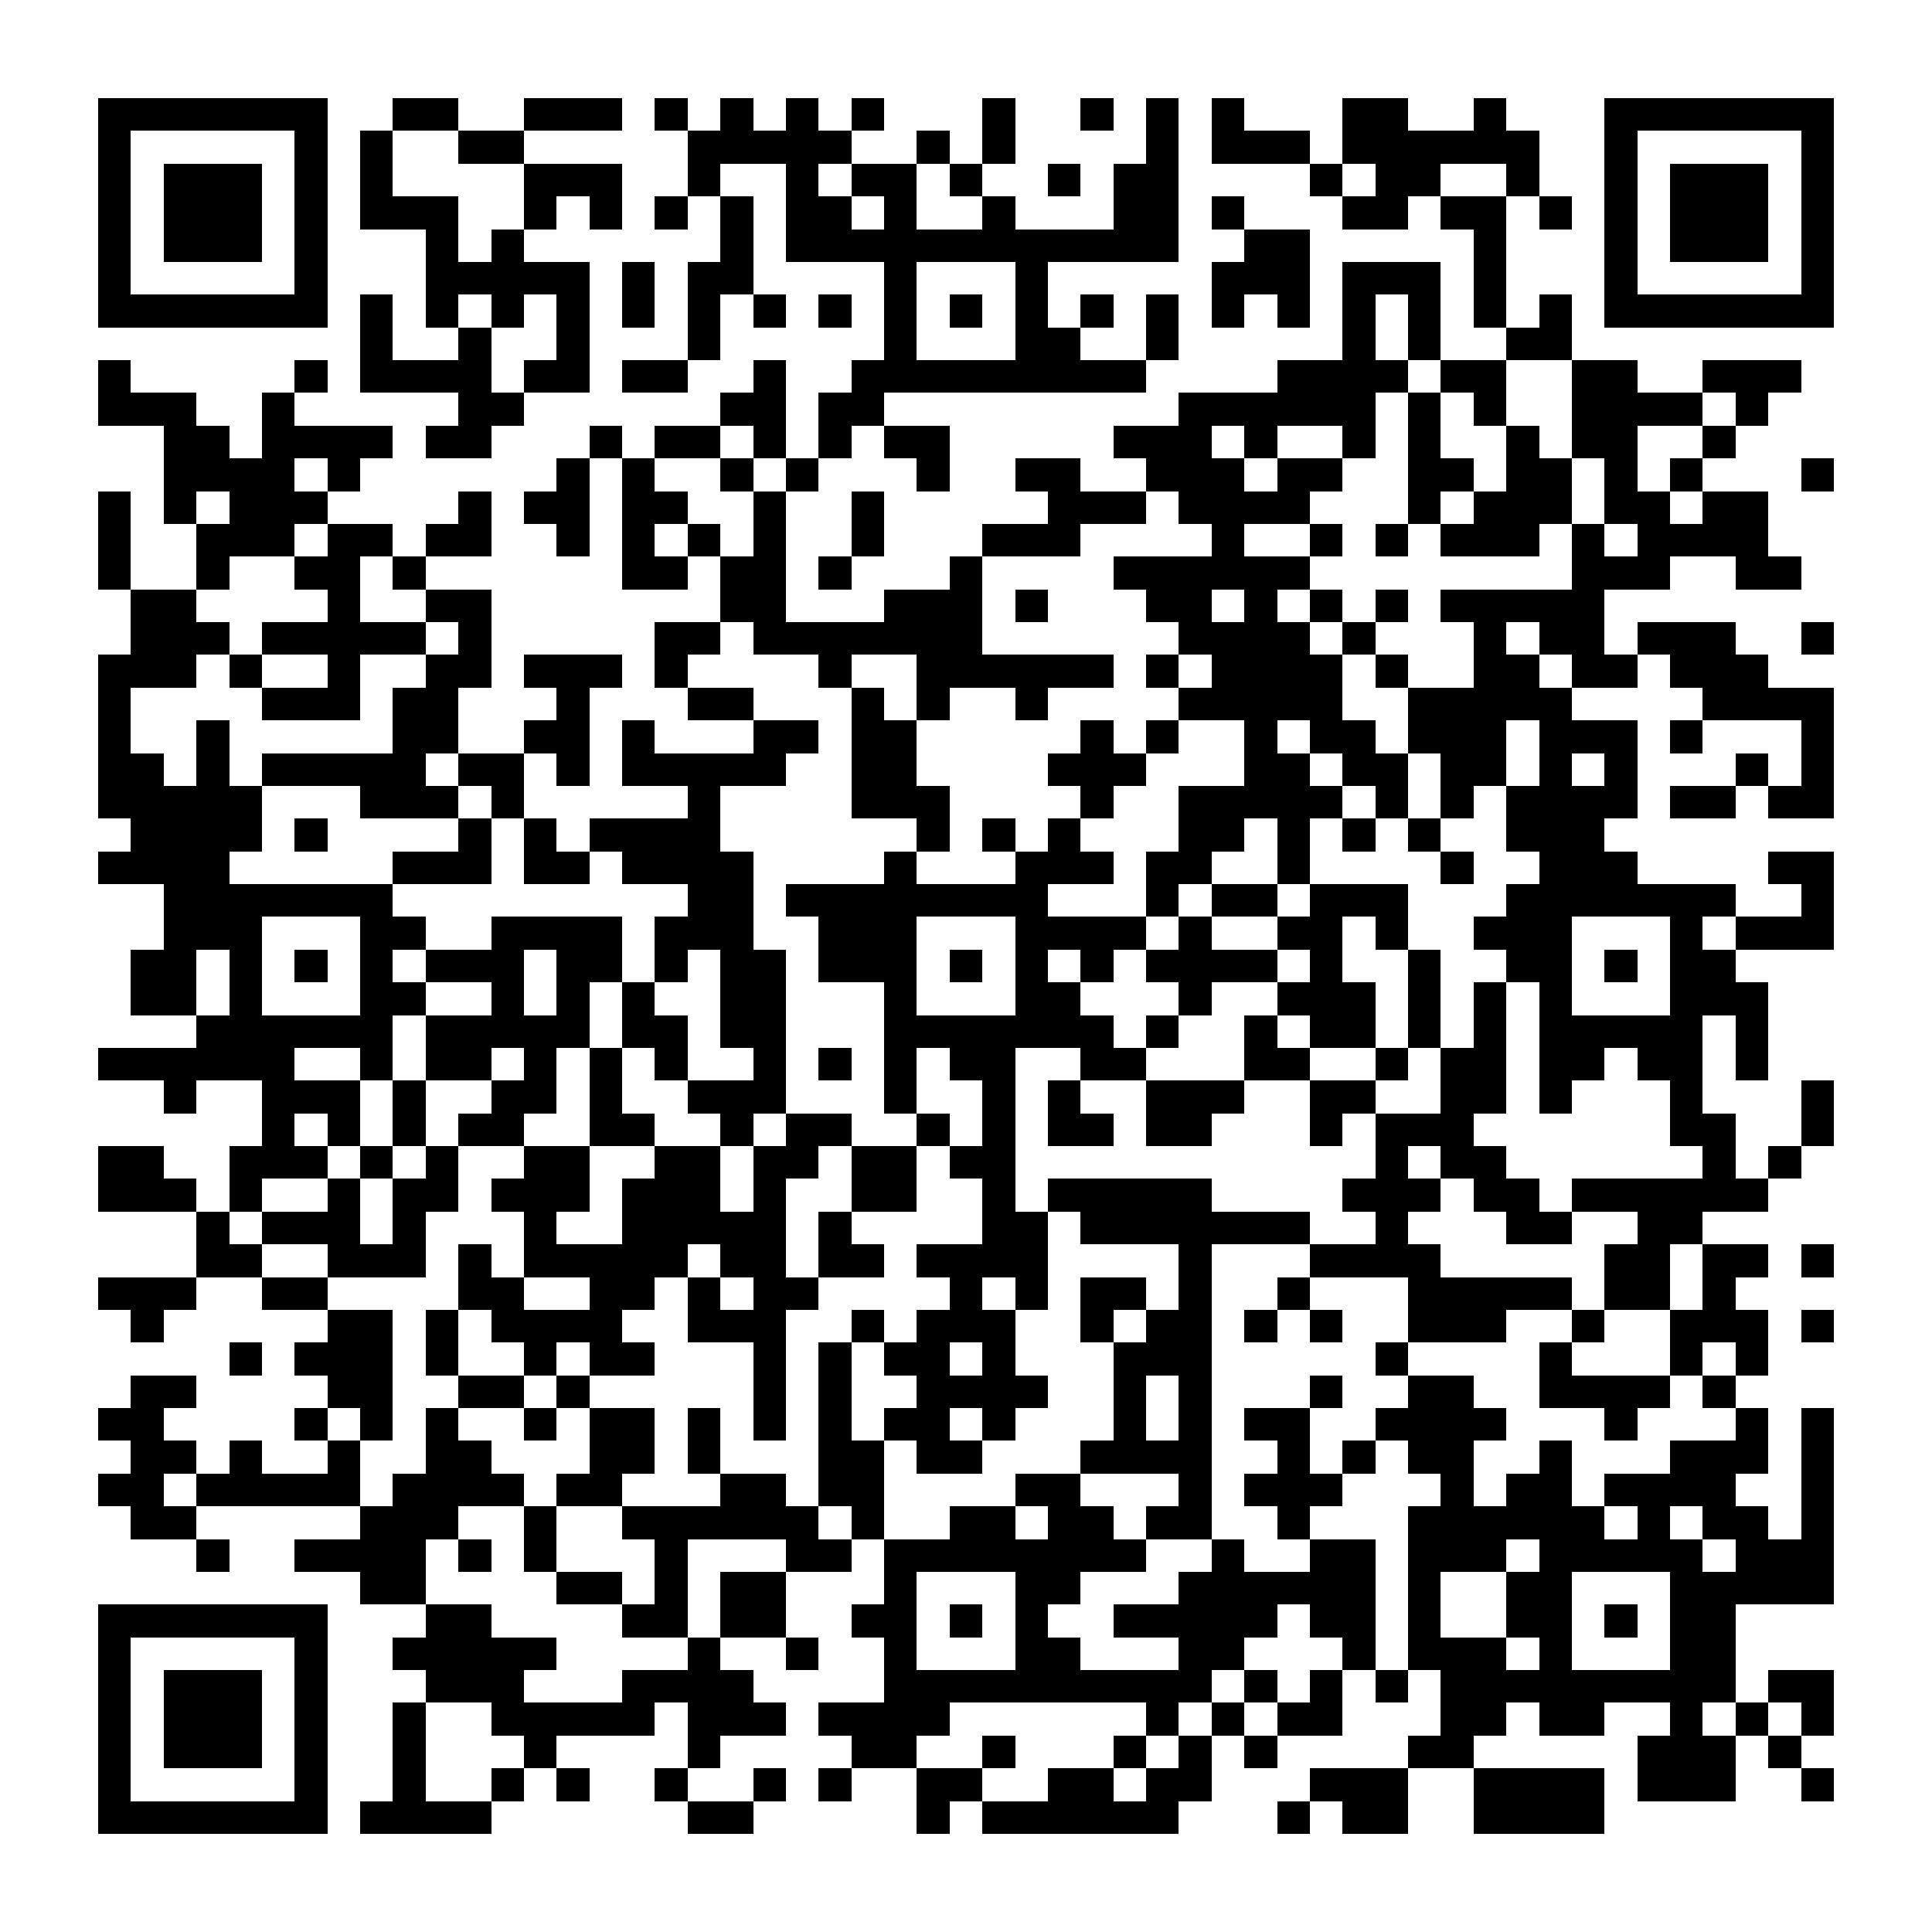 <?xml version="1.0" encoding="UTF-8"?><svg xmlns="http://www.w3.org/2000/svg" width="256" height="256" viewBox="0 0 59 59" shape-rendering="crispEdges"><rect x="0" y="0" width="59" height="59" fill="#ffffff" /><rect x="3" y="3" width="7" height="1" fill="#000000" /><rect x="12" y="3" width="2" height="1" fill="#000000" /><rect x="16" y="3" width="3" height="1" fill="#000000" /><rect x="20" y="3" width="1" height="1" fill="#000000" /><rect x="22" y="3" width="1" height="1" fill="#000000" /><rect x="24" y="3" width="1" height="1" fill="#000000" /><rect x="26" y="3" width="1" height="1" fill="#000000" /><rect x="30" y="3" width="1" height="1" fill="#000000" /><rect x="33" y="3" width="1" height="1" fill="#000000" /><rect x="35" y="3" width="1" height="1" fill="#000000" /><rect x="37" y="3" width="1" height="1" fill="#000000" /><rect x="41" y="3" width="2" height="1" fill="#000000" /><rect x="45" y="3" width="1" height="1" fill="#000000" /><rect x="49" y="3" width="7" height="1" fill="#000000" /><rect x="3" y="4" width="1" height="1" fill="#000000" /><rect x="9" y="4" width="1" height="1" fill="#000000" /><rect x="11" y="4" width="1" height="1" fill="#000000" /><rect x="14" y="4" width="2" height="1" fill="#000000" /><rect x="21" y="4" width="5" height="1" fill="#000000" /><rect x="28" y="4" width="1" height="1" fill="#000000" /><rect x="30" y="4" width="1" height="1" fill="#000000" /><rect x="35" y="4" width="1" height="1" fill="#000000" /><rect x="37" y="4" width="3" height="1" fill="#000000" /><rect x="41" y="4" width="6" height="1" fill="#000000" /><rect x="49" y="4" width="1" height="1" fill="#000000" /><rect x="55" y="4" width="1" height="1" fill="#000000" /><rect x="3" y="5" width="1" height="1" fill="#000000" /><rect x="5" y="5" width="3" height="1" fill="#000000" /><rect x="9" y="5" width="1" height="1" fill="#000000" /><rect x="11" y="5" width="1" height="1" fill="#000000" /><rect x="16" y="5" width="3" height="1" fill="#000000" /><rect x="21" y="5" width="1" height="1" fill="#000000" /><rect x="24" y="5" width="1" height="1" fill="#000000" /><rect x="26" y="5" width="2" height="1" fill="#000000" /><rect x="29" y="5" width="1" height="1" fill="#000000" /><rect x="32" y="5" width="1" height="1" fill="#000000" /><rect x="34" y="5" width="2" height="1" fill="#000000" /><rect x="40" y="5" width="1" height="1" fill="#000000" /><rect x="42" y="5" width="2" height="1" fill="#000000" /><rect x="46" y="5" width="1" height="1" fill="#000000" /><rect x="49" y="5" width="1" height="1" fill="#000000" /><rect x="51" y="5" width="3" height="1" fill="#000000" /><rect x="55" y="5" width="1" height="1" fill="#000000" /><rect x="3" y="6" width="1" height="1" fill="#000000" /><rect x="5" y="6" width="3" height="1" fill="#000000" /><rect x="9" y="6" width="1" height="1" fill="#000000" /><rect x="11" y="6" width="3" height="1" fill="#000000" /><rect x="16" y="6" width="1" height="1" fill="#000000" /><rect x="18" y="6" width="1" height="1" fill="#000000" /><rect x="20" y="6" width="1" height="1" fill="#000000" /><rect x="22" y="6" width="1" height="1" fill="#000000" /><rect x="24" y="6" width="2" height="1" fill="#000000" /><rect x="27" y="6" width="1" height="1" fill="#000000" /><rect x="30" y="6" width="1" height="1" fill="#000000" /><rect x="34" y="6" width="2" height="1" fill="#000000" /><rect x="37" y="6" width="1" height="1" fill="#000000" /><rect x="41" y="6" width="2" height="1" fill="#000000" /><rect x="44" y="6" width="2" height="1" fill="#000000" /><rect x="47" y="6" width="1" height="1" fill="#000000" /><rect x="49" y="6" width="1" height="1" fill="#000000" /><rect x="51" y="6" width="3" height="1" fill="#000000" /><rect x="55" y="6" width="1" height="1" fill="#000000" /><rect x="3" y="7" width="1" height="1" fill="#000000" /><rect x="5" y="7" width="3" height="1" fill="#000000" /><rect x="9" y="7" width="1" height="1" fill="#000000" /><rect x="13" y="7" width="1" height="1" fill="#000000" /><rect x="15" y="7" width="1" height="1" fill="#000000" /><rect x="22" y="7" width="1" height="1" fill="#000000" /><rect x="24" y="7" width="12" height="1" fill="#000000" /><rect x="38" y="7" width="2" height="1" fill="#000000" /><rect x="45" y="7" width="1" height="1" fill="#000000" /><rect x="49" y="7" width="1" height="1" fill="#000000" /><rect x="51" y="7" width="3" height="1" fill="#000000" /><rect x="55" y="7" width="1" height="1" fill="#000000" /><rect x="3" y="8" width="1" height="1" fill="#000000" /><rect x="9" y="8" width="1" height="1" fill="#000000" /><rect x="13" y="8" width="5" height="1" fill="#000000" /><rect x="19" y="8" width="1" height="1" fill="#000000" /><rect x="21" y="8" width="2" height="1" fill="#000000" /><rect x="27" y="8" width="1" height="1" fill="#000000" /><rect x="31" y="8" width="1" height="1" fill="#000000" /><rect x="37" y="8" width="3" height="1" fill="#000000" /><rect x="41" y="8" width="3" height="1" fill="#000000" /><rect x="45" y="8" width="1" height="1" fill="#000000" /><rect x="49" y="8" width="1" height="1" fill="#000000" /><rect x="55" y="8" width="1" height="1" fill="#000000" /><rect x="3" y="9" width="7" height="1" fill="#000000" /><rect x="11" y="9" width="1" height="1" fill="#000000" /><rect x="13" y="9" width="1" height="1" fill="#000000" /><rect x="15" y="9" width="1" height="1" fill="#000000" /><rect x="17" y="9" width="1" height="1" fill="#000000" /><rect x="19" y="9" width="1" height="1" fill="#000000" /><rect x="21" y="9" width="1" height="1" fill="#000000" /><rect x="23" y="9" width="1" height="1" fill="#000000" /><rect x="25" y="9" width="1" height="1" fill="#000000" /><rect x="27" y="9" width="1" height="1" fill="#000000" /><rect x="29" y="9" width="1" height="1" fill="#000000" /><rect x="31" y="9" width="1" height="1" fill="#000000" /><rect x="33" y="9" width="1" height="1" fill="#000000" /><rect x="35" y="9" width="1" height="1" fill="#000000" /><rect x="37" y="9" width="1" height="1" fill="#000000" /><rect x="39" y="9" width="1" height="1" fill="#000000" /><rect x="41" y="9" width="1" height="1" fill="#000000" /><rect x="43" y="9" width="1" height="1" fill="#000000" /><rect x="45" y="9" width="1" height="1" fill="#000000" /><rect x="47" y="9" width="1" height="1" fill="#000000" /><rect x="49" y="9" width="7" height="1" fill="#000000" /><rect x="11" y="10" width="1" height="1" fill="#000000" /><rect x="14" y="10" width="1" height="1" fill="#000000" /><rect x="17" y="10" width="1" height="1" fill="#000000" /><rect x="21" y="10" width="1" height="1" fill="#000000" /><rect x="27" y="10" width="1" height="1" fill="#000000" /><rect x="31" y="10" width="2" height="1" fill="#000000" /><rect x="35" y="10" width="1" height="1" fill="#000000" /><rect x="41" y="10" width="1" height="1" fill="#000000" /><rect x="43" y="10" width="1" height="1" fill="#000000" /><rect x="46" y="10" width="2" height="1" fill="#000000" /><rect x="3" y="11" width="1" height="1" fill="#000000" /><rect x="9" y="11" width="1" height="1" fill="#000000" /><rect x="11" y="11" width="4" height="1" fill="#000000" /><rect x="16" y="11" width="2" height="1" fill="#000000" /><rect x="19" y="11" width="2" height="1" fill="#000000" /><rect x="23" y="11" width="1" height="1" fill="#000000" /><rect x="26" y="11" width="9" height="1" fill="#000000" /><rect x="39" y="11" width="4" height="1" fill="#000000" /><rect x="44" y="11" width="2" height="1" fill="#000000" /><rect x="48" y="11" width="2" height="1" fill="#000000" /><rect x="52" y="11" width="3" height="1" fill="#000000" /><rect x="3" y="12" width="3" height="1" fill="#000000" /><rect x="8" y="12" width="1" height="1" fill="#000000" /><rect x="14" y="12" width="2" height="1" fill="#000000" /><rect x="22" y="12" width="2" height="1" fill="#000000" /><rect x="25" y="12" width="2" height="1" fill="#000000" /><rect x="36" y="12" width="6" height="1" fill="#000000" /><rect x="43" y="12" width="1" height="1" fill="#000000" /><rect x="45" y="12" width="1" height="1" fill="#000000" /><rect x="48" y="12" width="4" height="1" fill="#000000" /><rect x="53" y="12" width="1" height="1" fill="#000000" /><rect x="5" y="13" width="2" height="1" fill="#000000" /><rect x="8" y="13" width="4" height="1" fill="#000000" /><rect x="13" y="13" width="2" height="1" fill="#000000" /><rect x="18" y="13" width="1" height="1" fill="#000000" /><rect x="20" y="13" width="2" height="1" fill="#000000" /><rect x="23" y="13" width="1" height="1" fill="#000000" /><rect x="25" y="13" width="1" height="1" fill="#000000" /><rect x="27" y="13" width="2" height="1" fill="#000000" /><rect x="34" y="13" width="3" height="1" fill="#000000" /><rect x="38" y="13" width="1" height="1" fill="#000000" /><rect x="41" y="13" width="1" height="1" fill="#000000" /><rect x="43" y="13" width="1" height="1" fill="#000000" /><rect x="46" y="13" width="1" height="1" fill="#000000" /><rect x="48" y="13" width="2" height="1" fill="#000000" /><rect x="52" y="13" width="1" height="1" fill="#000000" /><rect x="5" y="14" width="4" height="1" fill="#000000" /><rect x="10" y="14" width="1" height="1" fill="#000000" /><rect x="17" y="14" width="1" height="1" fill="#000000" /><rect x="19" y="14" width="1" height="1" fill="#000000" /><rect x="22" y="14" width="1" height="1" fill="#000000" /><rect x="24" y="14" width="1" height="1" fill="#000000" /><rect x="28" y="14" width="1" height="1" fill="#000000" /><rect x="31" y="14" width="2" height="1" fill="#000000" /><rect x="35" y="14" width="3" height="1" fill="#000000" /><rect x="39" y="14" width="2" height="1" fill="#000000" /><rect x="43" y="14" width="2" height="1" fill="#000000" /><rect x="46" y="14" width="2" height="1" fill="#000000" /><rect x="49" y="14" width="1" height="1" fill="#000000" /><rect x="51" y="14" width="1" height="1" fill="#000000" /><rect x="55" y="14" width="1" height="1" fill="#000000" /><rect x="3" y="15" width="1" height="1" fill="#000000" /><rect x="5" y="15" width="1" height="1" fill="#000000" /><rect x="7" y="15" width="3" height="1" fill="#000000" /><rect x="14" y="15" width="1" height="1" fill="#000000" /><rect x="16" y="15" width="2" height="1" fill="#000000" /><rect x="19" y="15" width="2" height="1" fill="#000000" /><rect x="23" y="15" width="1" height="1" fill="#000000" /><rect x="26" y="15" width="1" height="1" fill="#000000" /><rect x="32" y="15" width="3" height="1" fill="#000000" /><rect x="36" y="15" width="4" height="1" fill="#000000" /><rect x="43" y="15" width="1" height="1" fill="#000000" /><rect x="45" y="15" width="3" height="1" fill="#000000" /><rect x="49" y="15" width="2" height="1" fill="#000000" /><rect x="52" y="15" width="2" height="1" fill="#000000" /><rect x="3" y="16" width="1" height="1" fill="#000000" /><rect x="6" y="16" width="3" height="1" fill="#000000" /><rect x="10" y="16" width="2" height="1" fill="#000000" /><rect x="13" y="16" width="2" height="1" fill="#000000" /><rect x="17" y="16" width="1" height="1" fill="#000000" /><rect x="19" y="16" width="1" height="1" fill="#000000" /><rect x="21" y="16" width="1" height="1" fill="#000000" /><rect x="23" y="16" width="1" height="1" fill="#000000" /><rect x="26" y="16" width="1" height="1" fill="#000000" /><rect x="30" y="16" width="3" height="1" fill="#000000" /><rect x="37" y="16" width="1" height="1" fill="#000000" /><rect x="40" y="16" width="1" height="1" fill="#000000" /><rect x="42" y="16" width="1" height="1" fill="#000000" /><rect x="44" y="16" width="3" height="1" fill="#000000" /><rect x="48" y="16" width="1" height="1" fill="#000000" /><rect x="50" y="16" width="4" height="1" fill="#000000" /><rect x="3" y="17" width="1" height="1" fill="#000000" /><rect x="6" y="17" width="1" height="1" fill="#000000" /><rect x="9" y="17" width="2" height="1" fill="#000000" /><rect x="12" y="17" width="1" height="1" fill="#000000" /><rect x="19" y="17" width="2" height="1" fill="#000000" /><rect x="22" y="17" width="2" height="1" fill="#000000" /><rect x="25" y="17" width="1" height="1" fill="#000000" /><rect x="29" y="17" width="1" height="1" fill="#000000" /><rect x="34" y="17" width="6" height="1" fill="#000000" /><rect x="48" y="17" width="3" height="1" fill="#000000" /><rect x="53" y="17" width="2" height="1" fill="#000000" /><rect x="4" y="18" width="2" height="1" fill="#000000" /><rect x="10" y="18" width="1" height="1" fill="#000000" /><rect x="13" y="18" width="2" height="1" fill="#000000" /><rect x="22" y="18" width="2" height="1" fill="#000000" /><rect x="27" y="18" width="3" height="1" fill="#000000" /><rect x="31" y="18" width="1" height="1" fill="#000000" /><rect x="35" y="18" width="2" height="1" fill="#000000" /><rect x="38" y="18" width="1" height="1" fill="#000000" /><rect x="40" y="18" width="1" height="1" fill="#000000" /><rect x="42" y="18" width="1" height="1" fill="#000000" /><rect x="44" y="18" width="5" height="1" fill="#000000" /><rect x="4" y="19" width="3" height="1" fill="#000000" /><rect x="8" y="19" width="5" height="1" fill="#000000" /><rect x="14" y="19" width="1" height="1" fill="#000000" /><rect x="20" y="19" width="2" height="1" fill="#000000" /><rect x="23" y="19" width="7" height="1" fill="#000000" /><rect x="36" y="19" width="4" height="1" fill="#000000" /><rect x="41" y="19" width="1" height="1" fill="#000000" /><rect x="45" y="19" width="1" height="1" fill="#000000" /><rect x="47" y="19" width="2" height="1" fill="#000000" /><rect x="50" y="19" width="3" height="1" fill="#000000" /><rect x="55" y="19" width="1" height="1" fill="#000000" /><rect x="3" y="20" width="3" height="1" fill="#000000" /><rect x="7" y="20" width="1" height="1" fill="#000000" /><rect x="10" y="20" width="1" height="1" fill="#000000" /><rect x="13" y="20" width="2" height="1" fill="#000000" /><rect x="16" y="20" width="3" height="1" fill="#000000" /><rect x="20" y="20" width="1" height="1" fill="#000000" /><rect x="25" y="20" width="1" height="1" fill="#000000" /><rect x="28" y="20" width="6" height="1" fill="#000000" /><rect x="35" y="20" width="1" height="1" fill="#000000" /><rect x="37" y="20" width="4" height="1" fill="#000000" /><rect x="42" y="20" width="1" height="1" fill="#000000" /><rect x="45" y="20" width="2" height="1" fill="#000000" /><rect x="48" y="20" width="2" height="1" fill="#000000" /><rect x="51" y="20" width="3" height="1" fill="#000000" /><rect x="3" y="21" width="1" height="1" fill="#000000" /><rect x="8" y="21" width="3" height="1" fill="#000000" /><rect x="12" y="21" width="2" height="1" fill="#000000" /><rect x="17" y="21" width="1" height="1" fill="#000000" /><rect x="21" y="21" width="2" height="1" fill="#000000" /><rect x="26" y="21" width="1" height="1" fill="#000000" /><rect x="28" y="21" width="1" height="1" fill="#000000" /><rect x="31" y="21" width="1" height="1" fill="#000000" /><rect x="36" y="21" width="5" height="1" fill="#000000" /><rect x="43" y="21" width="5" height="1" fill="#000000" /><rect x="52" y="21" width="4" height="1" fill="#000000" /><rect x="3" y="22" width="1" height="1" fill="#000000" /><rect x="6" y="22" width="1" height="1" fill="#000000" /><rect x="12" y="22" width="2" height="1" fill="#000000" /><rect x="16" y="22" width="2" height="1" fill="#000000" /><rect x="19" y="22" width="1" height="1" fill="#000000" /><rect x="23" y="22" width="2" height="1" fill="#000000" /><rect x="26" y="22" width="2" height="1" fill="#000000" /><rect x="33" y="22" width="1" height="1" fill="#000000" /><rect x="35" y="22" width="1" height="1" fill="#000000" /><rect x="38" y="22" width="1" height="1" fill="#000000" /><rect x="40" y="22" width="2" height="1" fill="#000000" /><rect x="43" y="22" width="3" height="1" fill="#000000" /><rect x="47" y="22" width="3" height="1" fill="#000000" /><rect x="51" y="22" width="1" height="1" fill="#000000" /><rect x="55" y="22" width="1" height="1" fill="#000000" /><rect x="3" y="23" width="2" height="1" fill="#000000" /><rect x="6" y="23" width="1" height="1" fill="#000000" /><rect x="8" y="23" width="5" height="1" fill="#000000" /><rect x="14" y="23" width="2" height="1" fill="#000000" /><rect x="17" y="23" width="1" height="1" fill="#000000" /><rect x="19" y="23" width="5" height="1" fill="#000000" /><rect x="26" y="23" width="2" height="1" fill="#000000" /><rect x="32" y="23" width="3" height="1" fill="#000000" /><rect x="38" y="23" width="2" height="1" fill="#000000" /><rect x="41" y="23" width="2" height="1" fill="#000000" /><rect x="44" y="23" width="2" height="1" fill="#000000" /><rect x="47" y="23" width="1" height="1" fill="#000000" /><rect x="49" y="23" width="1" height="1" fill="#000000" /><rect x="53" y="23" width="1" height="1" fill="#000000" /><rect x="55" y="23" width="1" height="1" fill="#000000" /><rect x="3" y="24" width="5" height="1" fill="#000000" /><rect x="11" y="24" width="3" height="1" fill="#000000" /><rect x="15" y="24" width="1" height="1" fill="#000000" /><rect x="21" y="24" width="1" height="1" fill="#000000" /><rect x="26" y="24" width="3" height="1" fill="#000000" /><rect x="33" y="24" width="1" height="1" fill="#000000" /><rect x="36" y="24" width="5" height="1" fill="#000000" /><rect x="42" y="24" width="1" height="1" fill="#000000" /><rect x="44" y="24" width="1" height="1" fill="#000000" /><rect x="46" y="24" width="4" height="1" fill="#000000" /><rect x="51" y="24" width="2" height="1" fill="#000000" /><rect x="54" y="24" width="2" height="1" fill="#000000" /><rect x="4" y="25" width="4" height="1" fill="#000000" /><rect x="9" y="25" width="1" height="1" fill="#000000" /><rect x="14" y="25" width="1" height="1" fill="#000000" /><rect x="16" y="25" width="1" height="1" fill="#000000" /><rect x="18" y="25" width="4" height="1" fill="#000000" /><rect x="28" y="25" width="1" height="1" fill="#000000" /><rect x="30" y="25" width="1" height="1" fill="#000000" /><rect x="32" y="25" width="1" height="1" fill="#000000" /><rect x="36" y="25" width="2" height="1" fill="#000000" /><rect x="39" y="25" width="1" height="1" fill="#000000" /><rect x="41" y="25" width="1" height="1" fill="#000000" /><rect x="43" y="25" width="1" height="1" fill="#000000" /><rect x="46" y="25" width="3" height="1" fill="#000000" /><rect x="3" y="26" width="4" height="1" fill="#000000" /><rect x="12" y="26" width="3" height="1" fill="#000000" /><rect x="16" y="26" width="2" height="1" fill="#000000" /><rect x="19" y="26" width="4" height="1" fill="#000000" /><rect x="27" y="26" width="1" height="1" fill="#000000" /><rect x="31" y="26" width="3" height="1" fill="#000000" /><rect x="35" y="26" width="2" height="1" fill="#000000" /><rect x="39" y="26" width="1" height="1" fill="#000000" /><rect x="44" y="26" width="1" height="1" fill="#000000" /><rect x="47" y="26" width="3" height="1" fill="#000000" /><rect x="54" y="26" width="2" height="1" fill="#000000" /><rect x="5" y="27" width="7" height="1" fill="#000000" /><rect x="21" y="27" width="2" height="1" fill="#000000" /><rect x="24" y="27" width="8" height="1" fill="#000000" /><rect x="35" y="27" width="1" height="1" fill="#000000" /><rect x="37" y="27" width="2" height="1" fill="#000000" /><rect x="40" y="27" width="3" height="1" fill="#000000" /><rect x="46" y="27" width="7" height="1" fill="#000000" /><rect x="55" y="27" width="1" height="1" fill="#000000" /><rect x="5" y="28" width="3" height="1" fill="#000000" /><rect x="11" y="28" width="2" height="1" fill="#000000" /><rect x="15" y="28" width="4" height="1" fill="#000000" /><rect x="20" y="28" width="3" height="1" fill="#000000" /><rect x="25" y="28" width="3" height="1" fill="#000000" /><rect x="31" y="28" width="4" height="1" fill="#000000" /><rect x="36" y="28" width="1" height="1" fill="#000000" /><rect x="39" y="28" width="2" height="1" fill="#000000" /><rect x="42" y="28" width="1" height="1" fill="#000000" /><rect x="45" y="28" width="3" height="1" fill="#000000" /><rect x="51" y="28" width="1" height="1" fill="#000000" /><rect x="53" y="28" width="3" height="1" fill="#000000" /><rect x="4" y="29" width="2" height="1" fill="#000000" /><rect x="7" y="29" width="1" height="1" fill="#000000" /><rect x="9" y="29" width="1" height="1" fill="#000000" /><rect x="11" y="29" width="1" height="1" fill="#000000" /><rect x="13" y="29" width="3" height="1" fill="#000000" /><rect x="17" y="29" width="2" height="1" fill="#000000" /><rect x="20" y="29" width="1" height="1" fill="#000000" /><rect x="22" y="29" width="2" height="1" fill="#000000" /><rect x="25" y="29" width="3" height="1" fill="#000000" /><rect x="29" y="29" width="1" height="1" fill="#000000" /><rect x="31" y="29" width="1" height="1" fill="#000000" /><rect x="33" y="29" width="1" height="1" fill="#000000" /><rect x="35" y="29" width="4" height="1" fill="#000000" /><rect x="40" y="29" width="1" height="1" fill="#000000" /><rect x="43" y="29" width="1" height="1" fill="#000000" /><rect x="46" y="29" width="2" height="1" fill="#000000" /><rect x="49" y="29" width="1" height="1" fill="#000000" /><rect x="51" y="29" width="2" height="1" fill="#000000" /><rect x="4" y="30" width="2" height="1" fill="#000000" /><rect x="7" y="30" width="1" height="1" fill="#000000" /><rect x="11" y="30" width="2" height="1" fill="#000000" /><rect x="15" y="30" width="1" height="1" fill="#000000" /><rect x="17" y="30" width="1" height="1" fill="#000000" /><rect x="19" y="30" width="1" height="1" fill="#000000" /><rect x="22" y="30" width="2" height="1" fill="#000000" /><rect x="27" y="30" width="1" height="1" fill="#000000" /><rect x="31" y="30" width="2" height="1" fill="#000000" /><rect x="36" y="30" width="1" height="1" fill="#000000" /><rect x="39" y="30" width="3" height="1" fill="#000000" /><rect x="43" y="30" width="1" height="1" fill="#000000" /><rect x="45" y="30" width="1" height="1" fill="#000000" /><rect x="47" y="30" width="1" height="1" fill="#000000" /><rect x="51" y="30" width="3" height="1" fill="#000000" /><rect x="6" y="31" width="6" height="1" fill="#000000" /><rect x="13" y="31" width="5" height="1" fill="#000000" /><rect x="19" y="31" width="2" height="1" fill="#000000" /><rect x="22" y="31" width="2" height="1" fill="#000000" /><rect x="27" y="31" width="7" height="1" fill="#000000" /><rect x="35" y="31" width="1" height="1" fill="#000000" /><rect x="38" y="31" width="1" height="1" fill="#000000" /><rect x="40" y="31" width="2" height="1" fill="#000000" /><rect x="43" y="31" width="1" height="1" fill="#000000" /><rect x="45" y="31" width="1" height="1" fill="#000000" /><rect x="47" y="31" width="5" height="1" fill="#000000" /><rect x="53" y="31" width="1" height="1" fill="#000000" /><rect x="3" y="32" width="6" height="1" fill="#000000" /><rect x="11" y="32" width="1" height="1" fill="#000000" /><rect x="13" y="32" width="2" height="1" fill="#000000" /><rect x="16" y="32" width="1" height="1" fill="#000000" /><rect x="18" y="32" width="1" height="1" fill="#000000" /><rect x="20" y="32" width="1" height="1" fill="#000000" /><rect x="23" y="32" width="1" height="1" fill="#000000" /><rect x="25" y="32" width="1" height="1" fill="#000000" /><rect x="27" y="32" width="1" height="1" fill="#000000" /><rect x="29" y="32" width="2" height="1" fill="#000000" /><rect x="33" y="32" width="2" height="1" fill="#000000" /><rect x="38" y="32" width="2" height="1" fill="#000000" /><rect x="42" y="32" width="1" height="1" fill="#000000" /><rect x="44" y="32" width="2" height="1" fill="#000000" /><rect x="47" y="32" width="2" height="1" fill="#000000" /><rect x="50" y="32" width="2" height="1" fill="#000000" /><rect x="53" y="32" width="1" height="1" fill="#000000" /><rect x="5" y="33" width="1" height="1" fill="#000000" /><rect x="8" y="33" width="3" height="1" fill="#000000" /><rect x="12" y="33" width="1" height="1" fill="#000000" /><rect x="15" y="33" width="2" height="1" fill="#000000" /><rect x="18" y="33" width="1" height="1" fill="#000000" /><rect x="21" y="33" width="3" height="1" fill="#000000" /><rect x="27" y="33" width="1" height="1" fill="#000000" /><rect x="30" y="33" width="1" height="1" fill="#000000" /><rect x="32" y="33" width="1" height="1" fill="#000000" /><rect x="35" y="33" width="3" height="1" fill="#000000" /><rect x="40" y="33" width="2" height="1" fill="#000000" /><rect x="44" y="33" width="2" height="1" fill="#000000" /><rect x="47" y="33" width="1" height="1" fill="#000000" /><rect x="51" y="33" width="1" height="1" fill="#000000" /><rect x="55" y="33" width="1" height="1" fill="#000000" /><rect x="8" y="34" width="1" height="1" fill="#000000" /><rect x="10" y="34" width="1" height="1" fill="#000000" /><rect x="12" y="34" width="1" height="1" fill="#000000" /><rect x="14" y="34" width="2" height="1" fill="#000000" /><rect x="18" y="34" width="2" height="1" fill="#000000" /><rect x="22" y="34" width="1" height="1" fill="#000000" /><rect x="24" y="34" width="2" height="1" fill="#000000" /><rect x="28" y="34" width="1" height="1" fill="#000000" /><rect x="30" y="34" width="1" height="1" fill="#000000" /><rect x="32" y="34" width="2" height="1" fill="#000000" /><rect x="35" y="34" width="2" height="1" fill="#000000" /><rect x="40" y="34" width="1" height="1" fill="#000000" /><rect x="42" y="34" width="3" height="1" fill="#000000" /><rect x="51" y="34" width="2" height="1" fill="#000000" /><rect x="55" y="34" width="1" height="1" fill="#000000" /><rect x="3" y="35" width="2" height="1" fill="#000000" /><rect x="7" y="35" width="3" height="1" fill="#000000" /><rect x="11" y="35" width="1" height="1" fill="#000000" /><rect x="13" y="35" width="1" height="1" fill="#000000" /><rect x="16" y="35" width="2" height="1" fill="#000000" /><rect x="20" y="35" width="2" height="1" fill="#000000" /><rect x="23" y="35" width="2" height="1" fill="#000000" /><rect x="26" y="35" width="2" height="1" fill="#000000" /><rect x="29" y="35" width="2" height="1" fill="#000000" /><rect x="42" y="35" width="1" height="1" fill="#000000" /><rect x="44" y="35" width="2" height="1" fill="#000000" /><rect x="52" y="35" width="1" height="1" fill="#000000" /><rect x="54" y="35" width="1" height="1" fill="#000000" /><rect x="3" y="36" width="3" height="1" fill="#000000" /><rect x="7" y="36" width="1" height="1" fill="#000000" /><rect x="10" y="36" width="1" height="1" fill="#000000" /><rect x="12" y="36" width="2" height="1" fill="#000000" /><rect x="15" y="36" width="3" height="1" fill="#000000" /><rect x="19" y="36" width="3" height="1" fill="#000000" /><rect x="23" y="36" width="1" height="1" fill="#000000" /><rect x="26" y="36" width="2" height="1" fill="#000000" /><rect x="30" y="36" width="1" height="1" fill="#000000" /><rect x="32" y="36" width="5" height="1" fill="#000000" /><rect x="41" y="36" width="3" height="1" fill="#000000" /><rect x="45" y="36" width="2" height="1" fill="#000000" /><rect x="48" y="36" width="6" height="1" fill="#000000" /><rect x="6" y="37" width="1" height="1" fill="#000000" /><rect x="8" y="37" width="3" height="1" fill="#000000" /><rect x="12" y="37" width="1" height="1" fill="#000000" /><rect x="16" y="37" width="1" height="1" fill="#000000" /><rect x="19" y="37" width="5" height="1" fill="#000000" /><rect x="25" y="37" width="1" height="1" fill="#000000" /><rect x="30" y="37" width="2" height="1" fill="#000000" /><rect x="33" y="37" width="7" height="1" fill="#000000" /><rect x="42" y="37" width="1" height="1" fill="#000000" /><rect x="46" y="37" width="2" height="1" fill="#000000" /><rect x="50" y="37" width="2" height="1" fill="#000000" /><rect x="6" y="38" width="2" height="1" fill="#000000" /><rect x="10" y="38" width="3" height="1" fill="#000000" /><rect x="14" y="38" width="1" height="1" fill="#000000" /><rect x="16" y="38" width="5" height="1" fill="#000000" /><rect x="22" y="38" width="2" height="1" fill="#000000" /><rect x="25" y="38" width="2" height="1" fill="#000000" /><rect x="28" y="38" width="4" height="1" fill="#000000" /><rect x="36" y="38" width="1" height="1" fill="#000000" /><rect x="40" y="38" width="4" height="1" fill="#000000" /><rect x="49" y="38" width="2" height="1" fill="#000000" /><rect x="52" y="38" width="2" height="1" fill="#000000" /><rect x="55" y="38" width="1" height="1" fill="#000000" /><rect x="3" y="39" width="3" height="1" fill="#000000" /><rect x="8" y="39" width="2" height="1" fill="#000000" /><rect x="14" y="39" width="2" height="1" fill="#000000" /><rect x="18" y="39" width="2" height="1" fill="#000000" /><rect x="21" y="39" width="1" height="1" fill="#000000" /><rect x="23" y="39" width="2" height="1" fill="#000000" /><rect x="29" y="39" width="1" height="1" fill="#000000" /><rect x="31" y="39" width="1" height="1" fill="#000000" /><rect x="33" y="39" width="2" height="1" fill="#000000" /><rect x="36" y="39" width="1" height="1" fill="#000000" /><rect x="39" y="39" width="1" height="1" fill="#000000" /><rect x="43" y="39" width="5" height="1" fill="#000000" /><rect x="49" y="39" width="2" height="1" fill="#000000" /><rect x="52" y="39" width="1" height="1" fill="#000000" /><rect x="4" y="40" width="1" height="1" fill="#000000" /><rect x="10" y="40" width="2" height="1" fill="#000000" /><rect x="13" y="40" width="1" height="1" fill="#000000" /><rect x="15" y="40" width="4" height="1" fill="#000000" /><rect x="21" y="40" width="3" height="1" fill="#000000" /><rect x="26" y="40" width="1" height="1" fill="#000000" /><rect x="28" y="40" width="3" height="1" fill="#000000" /><rect x="33" y="40" width="1" height="1" fill="#000000" /><rect x="35" y="40" width="2" height="1" fill="#000000" /><rect x="38" y="40" width="1" height="1" fill="#000000" /><rect x="40" y="40" width="1" height="1" fill="#000000" /><rect x="43" y="40" width="3" height="1" fill="#000000" /><rect x="48" y="40" width="1" height="1" fill="#000000" /><rect x="51" y="40" width="3" height="1" fill="#000000" /><rect x="55" y="40" width="1" height="1" fill="#000000" /><rect x="7" y="41" width="1" height="1" fill="#000000" /><rect x="9" y="41" width="3" height="1" fill="#000000" /><rect x="13" y="41" width="1" height="1" fill="#000000" /><rect x="16" y="41" width="1" height="1" fill="#000000" /><rect x="18" y="41" width="2" height="1" fill="#000000" /><rect x="23" y="41" width="1" height="1" fill="#000000" /><rect x="25" y="41" width="1" height="1" fill="#000000" /><rect x="27" y="41" width="2" height="1" fill="#000000" /><rect x="30" y="41" width="1" height="1" fill="#000000" /><rect x="34" y="41" width="3" height="1" fill="#000000" /><rect x="42" y="41" width="1" height="1" fill="#000000" /><rect x="47" y="41" width="1" height="1" fill="#000000" /><rect x="51" y="41" width="1" height="1" fill="#000000" /><rect x="53" y="41" width="1" height="1" fill="#000000" /><rect x="4" y="42" width="2" height="1" fill="#000000" /><rect x="10" y="42" width="2" height="1" fill="#000000" /><rect x="14" y="42" width="2" height="1" fill="#000000" /><rect x="17" y="42" width="1" height="1" fill="#000000" /><rect x="23" y="42" width="1" height="1" fill="#000000" /><rect x="25" y="42" width="1" height="1" fill="#000000" /><rect x="28" y="42" width="4" height="1" fill="#000000" /><rect x="34" y="42" width="1" height="1" fill="#000000" /><rect x="36" y="42" width="1" height="1" fill="#000000" /><rect x="40" y="42" width="1" height="1" fill="#000000" /><rect x="43" y="42" width="2" height="1" fill="#000000" /><rect x="47" y="42" width="4" height="1" fill="#000000" /><rect x="52" y="42" width="1" height="1" fill="#000000" /><rect x="3" y="43" width="2" height="1" fill="#000000" /><rect x="9" y="43" width="1" height="1" fill="#000000" /><rect x="11" y="43" width="1" height="1" fill="#000000" /><rect x="13" y="43" width="1" height="1" fill="#000000" /><rect x="16" y="43" width="1" height="1" fill="#000000" /><rect x="18" y="43" width="2" height="1" fill="#000000" /><rect x="21" y="43" width="1" height="1" fill="#000000" /><rect x="23" y="43" width="1" height="1" fill="#000000" /><rect x="25" y="43" width="1" height="1" fill="#000000" /><rect x="27" y="43" width="2" height="1" fill="#000000" /><rect x="30" y="43" width="1" height="1" fill="#000000" /><rect x="34" y="43" width="1" height="1" fill="#000000" /><rect x="36" y="43" width="1" height="1" fill="#000000" /><rect x="38" y="43" width="2" height="1" fill="#000000" /><rect x="42" y="43" width="4" height="1" fill="#000000" /><rect x="49" y="43" width="1" height="1" fill="#000000" /><rect x="53" y="43" width="1" height="1" fill="#000000" /><rect x="55" y="43" width="1" height="1" fill="#000000" /><rect x="4" y="44" width="2" height="1" fill="#000000" /><rect x="7" y="44" width="1" height="1" fill="#000000" /><rect x="10" y="44" width="1" height="1" fill="#000000" /><rect x="13" y="44" width="2" height="1" fill="#000000" /><rect x="18" y="44" width="2" height="1" fill="#000000" /><rect x="21" y="44" width="1" height="1" fill="#000000" /><rect x="25" y="44" width="2" height="1" fill="#000000" /><rect x="28" y="44" width="2" height="1" fill="#000000" /><rect x="33" y="44" width="4" height="1" fill="#000000" /><rect x="39" y="44" width="1" height="1" fill="#000000" /><rect x="41" y="44" width="1" height="1" fill="#000000" /><rect x="43" y="44" width="2" height="1" fill="#000000" /><rect x="47" y="44" width="1" height="1" fill="#000000" /><rect x="51" y="44" width="3" height="1" fill="#000000" /><rect x="55" y="44" width="1" height="1" fill="#000000" /><rect x="3" y="45" width="2" height="1" fill="#000000" /><rect x="6" y="45" width="5" height="1" fill="#000000" /><rect x="12" y="45" width="4" height="1" fill="#000000" /><rect x="17" y="45" width="2" height="1" fill="#000000" /><rect x="22" y="45" width="2" height="1" fill="#000000" /><rect x="25" y="45" width="2" height="1" fill="#000000" /><rect x="31" y="45" width="2" height="1" fill="#000000" /><rect x="36" y="45" width="1" height="1" fill="#000000" /><rect x="38" y="45" width="3" height="1" fill="#000000" /><rect x="44" y="45" width="1" height="1" fill="#000000" /><rect x="46" y="45" width="2" height="1" fill="#000000" /><rect x="49" y="45" width="4" height="1" fill="#000000" /><rect x="55" y="45" width="1" height="1" fill="#000000" /><rect x="4" y="46" width="2" height="1" fill="#000000" /><rect x="11" y="46" width="3" height="1" fill="#000000" /><rect x="16" y="46" width="1" height="1" fill="#000000" /><rect x="19" y="46" width="6" height="1" fill="#000000" /><rect x="26" y="46" width="1" height="1" fill="#000000" /><rect x="29" y="46" width="2" height="1" fill="#000000" /><rect x="32" y="46" width="2" height="1" fill="#000000" /><rect x="35" y="46" width="2" height="1" fill="#000000" /><rect x="39" y="46" width="1" height="1" fill="#000000" /><rect x="43" y="46" width="6" height="1" fill="#000000" /><rect x="50" y="46" width="1" height="1" fill="#000000" /><rect x="52" y="46" width="2" height="1" fill="#000000" /><rect x="55" y="46" width="1" height="1" fill="#000000" /><rect x="6" y="47" width="1" height="1" fill="#000000" /><rect x="9" y="47" width="4" height="1" fill="#000000" /><rect x="14" y="47" width="1" height="1" fill="#000000" /><rect x="16" y="47" width="1" height="1" fill="#000000" /><rect x="20" y="47" width="1" height="1" fill="#000000" /><rect x="24" y="47" width="2" height="1" fill="#000000" /><rect x="27" y="47" width="8" height="1" fill="#000000" /><rect x="37" y="47" width="1" height="1" fill="#000000" /><rect x="40" y="47" width="2" height="1" fill="#000000" /><rect x="43" y="47" width="3" height="1" fill="#000000" /><rect x="47" y="47" width="5" height="1" fill="#000000" /><rect x="53" y="47" width="3" height="1" fill="#000000" /><rect x="11" y="48" width="2" height="1" fill="#000000" /><rect x="17" y="48" width="2" height="1" fill="#000000" /><rect x="20" y="48" width="1" height="1" fill="#000000" /><rect x="22" y="48" width="2" height="1" fill="#000000" /><rect x="27" y="48" width="1" height="1" fill="#000000" /><rect x="31" y="48" width="2" height="1" fill="#000000" /><rect x="36" y="48" width="6" height="1" fill="#000000" /><rect x="43" y="48" width="1" height="1" fill="#000000" /><rect x="46" y="48" width="2" height="1" fill="#000000" /><rect x="51" y="48" width="5" height="1" fill="#000000" /><rect x="3" y="49" width="7" height="1" fill="#000000" /><rect x="13" y="49" width="2" height="1" fill="#000000" /><rect x="19" y="49" width="2" height="1" fill="#000000" /><rect x="22" y="49" width="2" height="1" fill="#000000" /><rect x="26" y="49" width="2" height="1" fill="#000000" /><rect x="29" y="49" width="1" height="1" fill="#000000" /><rect x="31" y="49" width="1" height="1" fill="#000000" /><rect x="34" y="49" width="5" height="1" fill="#000000" /><rect x="40" y="49" width="2" height="1" fill="#000000" /><rect x="43" y="49" width="1" height="1" fill="#000000" /><rect x="46" y="49" width="2" height="1" fill="#000000" /><rect x="49" y="49" width="1" height="1" fill="#000000" /><rect x="51" y="49" width="2" height="1" fill="#000000" /><rect x="3" y="50" width="1" height="1" fill="#000000" /><rect x="9" y="50" width="1" height="1" fill="#000000" /><rect x="12" y="50" width="5" height="1" fill="#000000" /><rect x="21" y="50" width="1" height="1" fill="#000000" /><rect x="24" y="50" width="1" height="1" fill="#000000" /><rect x="27" y="50" width="1" height="1" fill="#000000" /><rect x="31" y="50" width="2" height="1" fill="#000000" /><rect x="36" y="50" width="2" height="1" fill="#000000" /><rect x="41" y="50" width="1" height="1" fill="#000000" /><rect x="43" y="50" width="3" height="1" fill="#000000" /><rect x="47" y="50" width="1" height="1" fill="#000000" /><rect x="51" y="50" width="2" height="1" fill="#000000" /><rect x="3" y="51" width="1" height="1" fill="#000000" /><rect x="5" y="51" width="3" height="1" fill="#000000" /><rect x="9" y="51" width="1" height="1" fill="#000000" /><rect x="13" y="51" width="3" height="1" fill="#000000" /><rect x="19" y="51" width="4" height="1" fill="#000000" /><rect x="27" y="51" width="10" height="1" fill="#000000" /><rect x="38" y="51" width="1" height="1" fill="#000000" /><rect x="40" y="51" width="1" height="1" fill="#000000" /><rect x="42" y="51" width="1" height="1" fill="#000000" /><rect x="44" y="51" width="9" height="1" fill="#000000" /><rect x="54" y="51" width="2" height="1" fill="#000000" /><rect x="3" y="52" width="1" height="1" fill="#000000" /><rect x="5" y="52" width="3" height="1" fill="#000000" /><rect x="9" y="52" width="1" height="1" fill="#000000" /><rect x="12" y="52" width="1" height="1" fill="#000000" /><rect x="15" y="52" width="5" height="1" fill="#000000" /><rect x="21" y="52" width="3" height="1" fill="#000000" /><rect x="25" y="52" width="4" height="1" fill="#000000" /><rect x="35" y="52" width="1" height="1" fill="#000000" /><rect x="37" y="52" width="1" height="1" fill="#000000" /><rect x="39" y="52" width="2" height="1" fill="#000000" /><rect x="44" y="52" width="2" height="1" fill="#000000" /><rect x="47" y="52" width="2" height="1" fill="#000000" /><rect x="51" y="52" width="1" height="1" fill="#000000" /><rect x="53" y="52" width="1" height="1" fill="#000000" /><rect x="55" y="52" width="1" height="1" fill="#000000" /><rect x="3" y="53" width="1" height="1" fill="#000000" /><rect x="5" y="53" width="3" height="1" fill="#000000" /><rect x="9" y="53" width="1" height="1" fill="#000000" /><rect x="12" y="53" width="1" height="1" fill="#000000" /><rect x="16" y="53" width="1" height="1" fill="#000000" /><rect x="21" y="53" width="1" height="1" fill="#000000" /><rect x="26" y="53" width="2" height="1" fill="#000000" /><rect x="30" y="53" width="1" height="1" fill="#000000" /><rect x="34" y="53" width="1" height="1" fill="#000000" /><rect x="36" y="53" width="1" height="1" fill="#000000" /><rect x="38" y="53" width="1" height="1" fill="#000000" /><rect x="43" y="53" width="2" height="1" fill="#000000" /><rect x="50" y="53" width="3" height="1" fill="#000000" /><rect x="54" y="53" width="1" height="1" fill="#000000" /><rect x="3" y="54" width="1" height="1" fill="#000000" /><rect x="9" y="54" width="1" height="1" fill="#000000" /><rect x="12" y="54" width="1" height="1" fill="#000000" /><rect x="15" y="54" width="1" height="1" fill="#000000" /><rect x="17" y="54" width="1" height="1" fill="#000000" /><rect x="20" y="54" width="1" height="1" fill="#000000" /><rect x="23" y="54" width="1" height="1" fill="#000000" /><rect x="25" y="54" width="1" height="1" fill="#000000" /><rect x="28" y="54" width="2" height="1" fill="#000000" /><rect x="32" y="54" width="2" height="1" fill="#000000" /><rect x="35" y="54" width="2" height="1" fill="#000000" /><rect x="40" y="54" width="3" height="1" fill="#000000" /><rect x="45" y="54" width="4" height="1" fill="#000000" /><rect x="50" y="54" width="3" height="1" fill="#000000" /><rect x="55" y="54" width="1" height="1" fill="#000000" /><rect x="3" y="55" width="7" height="1" fill="#000000" /><rect x="11" y="55" width="4" height="1" fill="#000000" /><rect x="21" y="55" width="2" height="1" fill="#000000" /><rect x="28" y="55" width="1" height="1" fill="#000000" /><rect x="30" y="55" width="6" height="1" fill="#000000" /><rect x="39" y="55" width="1" height="1" fill="#000000" /><rect x="41" y="55" width="2" height="1" fill="#000000" /><rect x="45" y="55" width="4" height="1" fill="#000000" /></svg>